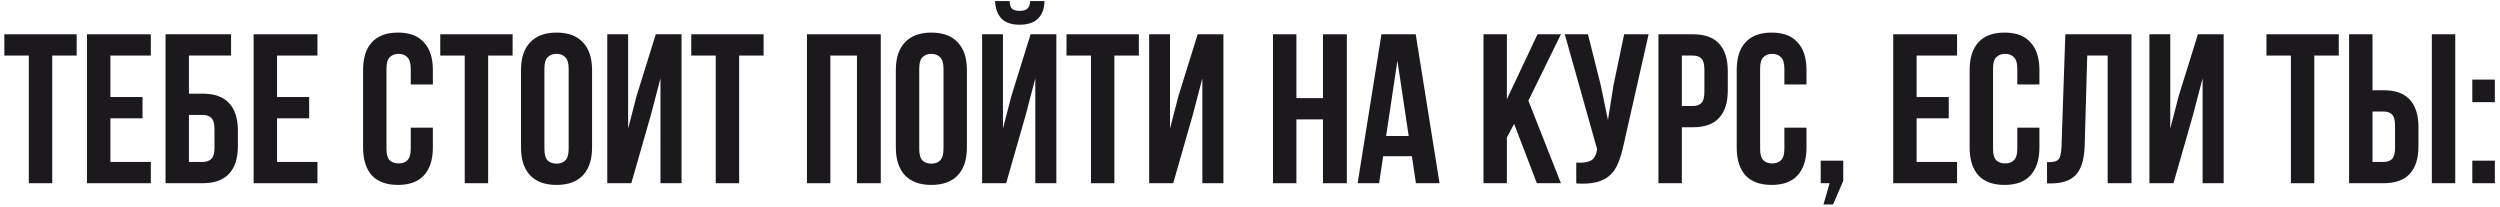<?xml version="1.0" encoding="UTF-8"?> <svg xmlns="http://www.w3.org/2000/svg" width="423" height="35" viewBox="0 0 423 35" fill="none"> <path d="M0.735 5.8H12.975V9.4H8.835V31H4.875V9.4H0.735V5.8Z" fill="#1B191E"></path> <path d="M18.679 16.42H24.115V20.02H18.679V27.4H25.519V31H14.719V5.8H25.519V9.4H18.679V16.42Z" fill="#1B191E"></path> <path d="M28.009 31V5.8H39.097V9.4H31.969V15.844H34.273C36.265 15.844 37.753 16.372 38.737 17.428C39.745 18.484 40.249 20.032 40.249 22.072V24.772C40.249 26.812 39.745 28.36 38.737 29.416C37.753 30.472 36.265 31 34.273 31H28.009ZM34.273 27.4C34.897 27.4 35.389 27.232 35.749 26.896C36.109 26.56 36.289 25.936 36.289 25.024V21.82C36.289 20.908 36.109 20.284 35.749 19.948C35.389 19.612 34.897 19.444 34.273 19.444H31.969V27.4H34.273Z" fill="#1B191E"></path> <path d="M46.875 16.42H52.311V20.02H46.875V27.4H53.715V31H42.915V5.8H53.715V9.4H46.875V16.42Z" fill="#1B191E"></path> <path d="M73.242 21.604V24.952C73.242 26.992 72.738 28.564 71.73 29.668C70.746 30.748 69.282 31.288 67.338 31.288C65.394 31.288 63.918 30.748 62.91 29.668C61.926 28.564 61.434 26.992 61.434 24.952V11.848C61.434 9.808 61.926 8.248 62.91 7.168C63.918 6.064 65.394 5.512 67.338 5.512C69.282 5.512 70.746 6.064 71.73 7.168C72.738 8.248 73.242 9.808 73.242 11.848V14.296H69.498V11.596C69.498 10.684 69.306 10.048 68.922 9.688C68.562 9.304 68.07 9.112 67.446 9.112C66.822 9.112 66.318 9.304 65.934 9.688C65.574 10.048 65.394 10.684 65.394 11.596V25.204C65.394 26.116 65.574 26.752 65.934 27.112C66.318 27.472 66.822 27.652 67.446 27.652C68.07 27.652 68.562 27.472 68.922 27.112C69.306 26.752 69.498 26.116 69.498 25.204V21.604H73.242Z" fill="#1B191E"></path> <path d="M74.493 5.8H86.733V9.4H82.593V31H78.633V9.4H74.493V5.8Z" fill="#1B191E"></path> <path d="M92.113 25.204C92.113 26.116 92.293 26.764 92.653 27.148C93.037 27.508 93.541 27.688 94.165 27.688C94.789 27.688 95.281 27.508 95.641 27.148C96.025 26.764 96.217 26.116 96.217 25.204V11.596C96.217 10.684 96.025 10.048 95.641 9.688C95.281 9.304 94.789 9.112 94.165 9.112C93.541 9.112 93.037 9.304 92.653 9.688C92.293 10.048 92.113 10.684 92.113 11.596V25.204ZM88.153 11.848C88.153 9.808 88.669 8.248 89.701 7.168C90.733 6.064 92.221 5.512 94.165 5.512C96.109 5.512 97.597 6.064 98.629 7.168C99.661 8.248 100.177 9.808 100.177 11.848V24.952C100.177 26.992 99.661 28.564 98.629 29.668C97.597 30.748 96.109 31.288 94.165 31.288C92.221 31.288 90.733 30.748 89.701 29.668C88.669 28.564 88.153 26.992 88.153 24.952V11.848Z" fill="#1B191E"></path> <path d="M106.819 31H102.751V5.8H106.279V21.748L107.719 16.204L110.959 5.8H115.315V31H111.751V13.252L110.131 19.444L106.819 31Z" fill="#1B191E"></path> <path d="M116.962 5.8H129.202V9.4H125.062V31H121.102V9.4H116.962V5.8Z" fill="#1B191E"></path> <path d="M140.496 31H136.536V5.8H149.028V31H144.996V9.4H140.496V31Z" fill="#1B191E"></path> <path d="M155.535 25.204C155.535 26.116 155.715 26.764 156.075 27.148C156.459 27.508 156.963 27.688 157.587 27.688C158.211 27.688 158.703 27.508 159.063 27.148C159.447 26.764 159.639 26.116 159.639 25.204V11.596C159.639 10.684 159.447 10.048 159.063 9.688C158.703 9.304 158.211 9.112 157.587 9.112C156.963 9.112 156.459 9.304 156.075 9.688C155.715 10.048 155.535 10.684 155.535 11.596V25.204ZM151.575 11.848C151.575 9.808 152.091 8.248 153.123 7.168C154.155 6.064 155.643 5.512 157.587 5.512C159.531 5.512 161.019 6.064 162.051 7.168C163.083 8.248 163.599 9.808 163.599 11.848V24.952C163.599 26.992 163.083 28.564 162.051 29.668C161.019 30.748 159.531 31.288 157.587 31.288C155.643 31.288 154.155 30.748 153.123 29.668C152.091 28.564 151.575 26.992 151.575 24.952V11.848Z" fill="#1B191E"></path> <path d="M170.24 31H166.172V5.8H169.7V21.748L171.14 16.204L174.38 5.8H178.736V31H175.172V13.252L173.552 19.444L170.24 31ZM176.72 0.184C176.72 1.408 176.372 2.38 175.676 3.1C174.98 3.82 173.924 4.18 172.508 4.18C171.116 4.18 170.084 3.82 169.412 3.1C168.764 2.38 168.416 1.408 168.368 0.184H170.816C170.864 0.856 171.02 1.3 171.284 1.516C171.572 1.732 171.98 1.84 172.508 1.84C173.06 1.84 173.48 1.732 173.768 1.516C174.08 1.3 174.26 0.856 174.308 0.184H176.72Z" fill="#1B191E"></path> <path d="M180.454 5.8H192.694V9.4H188.554V31H184.594V9.4H180.454V5.8Z" fill="#1B191E"></path> <path d="M198.506 31H194.438V5.8H197.966V21.748L199.406 16.204L202.646 5.8H207.002V31H203.438V13.252L201.818 19.444L198.506 31Z" fill="#1B191E"></path> <path d="M219.351 31H215.391V5.8H219.351V16.6H223.851V5.8H227.883V31H223.851V20.2H219.351V31Z" fill="#1B191E"></path> <path d="M243.57 31H239.574L238.89 26.428H234.03L233.346 31H229.71L233.742 5.8H239.538L243.57 31ZM234.534 23.008H238.35L236.442 10.264L234.534 23.008Z" fill="#1B191E"></path> <path d="M256.188 20.956L254.964 23.26V31H251.004V5.8H254.964V16.78L260.148 5.8H264.108L258.6 17.032L264.108 31H260.04L256.188 20.956Z" fill="#1B191E"></path> <path d="M274.695 24.592C274.455 25.72 274.155 26.716 273.795 27.58C273.459 28.42 272.991 29.116 272.391 29.668C271.815 30.196 271.059 30.58 270.123 30.82C269.211 31.06 268.071 31.132 266.703 31.036V27.508C267.711 27.58 268.503 27.484 269.079 27.22C269.655 26.956 270.027 26.368 270.195 25.456L270.231 25.24L264.759 5.8H268.683L270.843 14.404L272.067 20.308L273.003 14.44L274.803 5.8H278.943L274.695 24.592Z" fill="#1B191E"></path> <path d="M286.438 5.8C288.43 5.8 289.906 6.328 290.866 7.384C291.85 8.44 292.342 9.988 292.342 12.028V15.304C292.342 17.344 291.85 18.892 290.866 19.948C289.906 21.004 288.43 21.532 286.438 21.532H284.566V31H280.606V5.8H286.438ZM284.566 9.4V17.932H286.438C287.062 17.932 287.542 17.764 287.878 17.428C288.214 17.092 288.382 16.468 288.382 15.556V11.776C288.382 10.864 288.214 10.24 287.878 9.904C287.542 9.568 287.062 9.4 286.438 9.4H284.566Z" fill="#1B191E"></path> <path d="M305.66 21.604V24.952C305.66 26.992 305.156 28.564 304.148 29.668C303.164 30.748 301.7 31.288 299.756 31.288C297.812 31.288 296.336 30.748 295.328 29.668C294.344 28.564 293.852 26.992 293.852 24.952V11.848C293.852 9.808 294.344 8.248 295.328 7.168C296.336 6.064 297.812 5.512 299.756 5.512C301.7 5.512 303.164 6.064 304.148 7.168C305.156 8.248 305.66 9.808 305.66 11.848V14.296H301.916V11.596C301.916 10.684 301.724 10.048 301.34 9.688C300.98 9.304 300.488 9.112 299.864 9.112C299.24 9.112 298.736 9.304 298.352 9.688C297.992 10.048 297.812 10.684 297.812 11.596V25.204C297.812 26.116 297.992 26.752 298.352 27.112C298.736 27.472 299.24 27.652 299.864 27.652C300.488 27.652 300.98 27.472 301.34 27.112C301.724 26.752 301.916 26.116 301.916 25.204V21.604H305.66Z" fill="#1B191E"></path> <path d="M308.063 31V27.184H311.879V30.604L310.151 34.6H308.531L309.575 31H308.063Z" fill="#1B191E"></path> <path d="M324.293 16.42H329.729V20.02H324.293V27.4H331.133V31H320.333V5.8H331.133V9.4H324.293V16.42Z" fill="#1B191E"></path> <path d="M345.07 21.604V24.952C345.07 26.992 344.566 28.564 343.558 29.668C342.574 30.748 341.11 31.288 339.166 31.288C337.222 31.288 335.746 30.748 334.738 29.668C333.754 28.564 333.262 26.992 333.262 24.952V11.848C333.262 9.808 333.754 8.248 334.738 7.168C335.746 6.064 337.222 5.512 339.166 5.512C341.11 5.512 342.574 6.064 343.558 7.168C344.566 8.248 345.07 9.808 345.07 11.848V14.296H341.326V11.596C341.326 10.684 341.134 10.048 340.75 9.688C340.39 9.304 339.898 9.112 339.274 9.112C338.65 9.112 338.146 9.304 337.762 9.688C337.402 10.048 337.222 10.684 337.222 11.596V25.204C337.222 26.116 337.402 26.752 337.762 27.112C338.146 27.472 338.65 27.652 339.274 27.652C339.898 27.652 340.39 27.472 340.75 27.112C341.134 26.752 341.326 26.116 341.326 25.204V21.604H345.07Z" fill="#1B191E"></path> <path d="M346.357 27.436C346.813 27.436 347.185 27.412 347.473 27.364C347.785 27.316 348.037 27.208 348.229 27.04C348.421 26.848 348.553 26.584 348.625 26.248C348.721 25.888 348.781 25.42 348.805 24.844L349.453 5.8H360.649V31H356.617V9.4H353.161L352.729 24.628C352.657 26.932 352.165 28.576 351.253 29.56C350.365 30.544 348.937 31.036 346.969 31.036H346.357V27.436Z" fill="#1B191E"></path> <path d="M367.748 31H363.68V5.8H367.208V21.748L368.648 16.204L371.888 5.8H376.244V31H372.68V13.252L371.06 19.444L367.748 31Z" fill="#1B191E"></path> <path d="M383.481 5.8H395.721V9.4H391.581V31H387.621V9.4H383.481V5.8Z" fill="#1B191E"></path> <path d="M397.465 31V5.8H401.425V15.268H403.297C405.289 15.268 406.765 15.796 407.725 16.852C408.709 17.908 409.201 19.456 409.201 21.496V24.772C409.201 26.812 408.709 28.36 407.725 29.416C406.765 30.472 405.289 31 403.297 31H397.465ZM403.297 27.4C403.921 27.4 404.401 27.232 404.737 26.896C405.073 26.56 405.241 25.936 405.241 25.024V21.244C405.241 20.332 405.073 19.708 404.737 19.372C404.401 19.036 403.921 18.868 403.297 18.868H401.425V27.4H403.297ZM411.469 31V5.8H415.429V31H411.469Z" fill="#1B191E"></path> <path d="M422.129 27.184V31H418.313V27.184H422.129ZM422.129 13.468V17.284H418.313V13.468H422.129Z" fill="#1B191E"></path> </svg> 